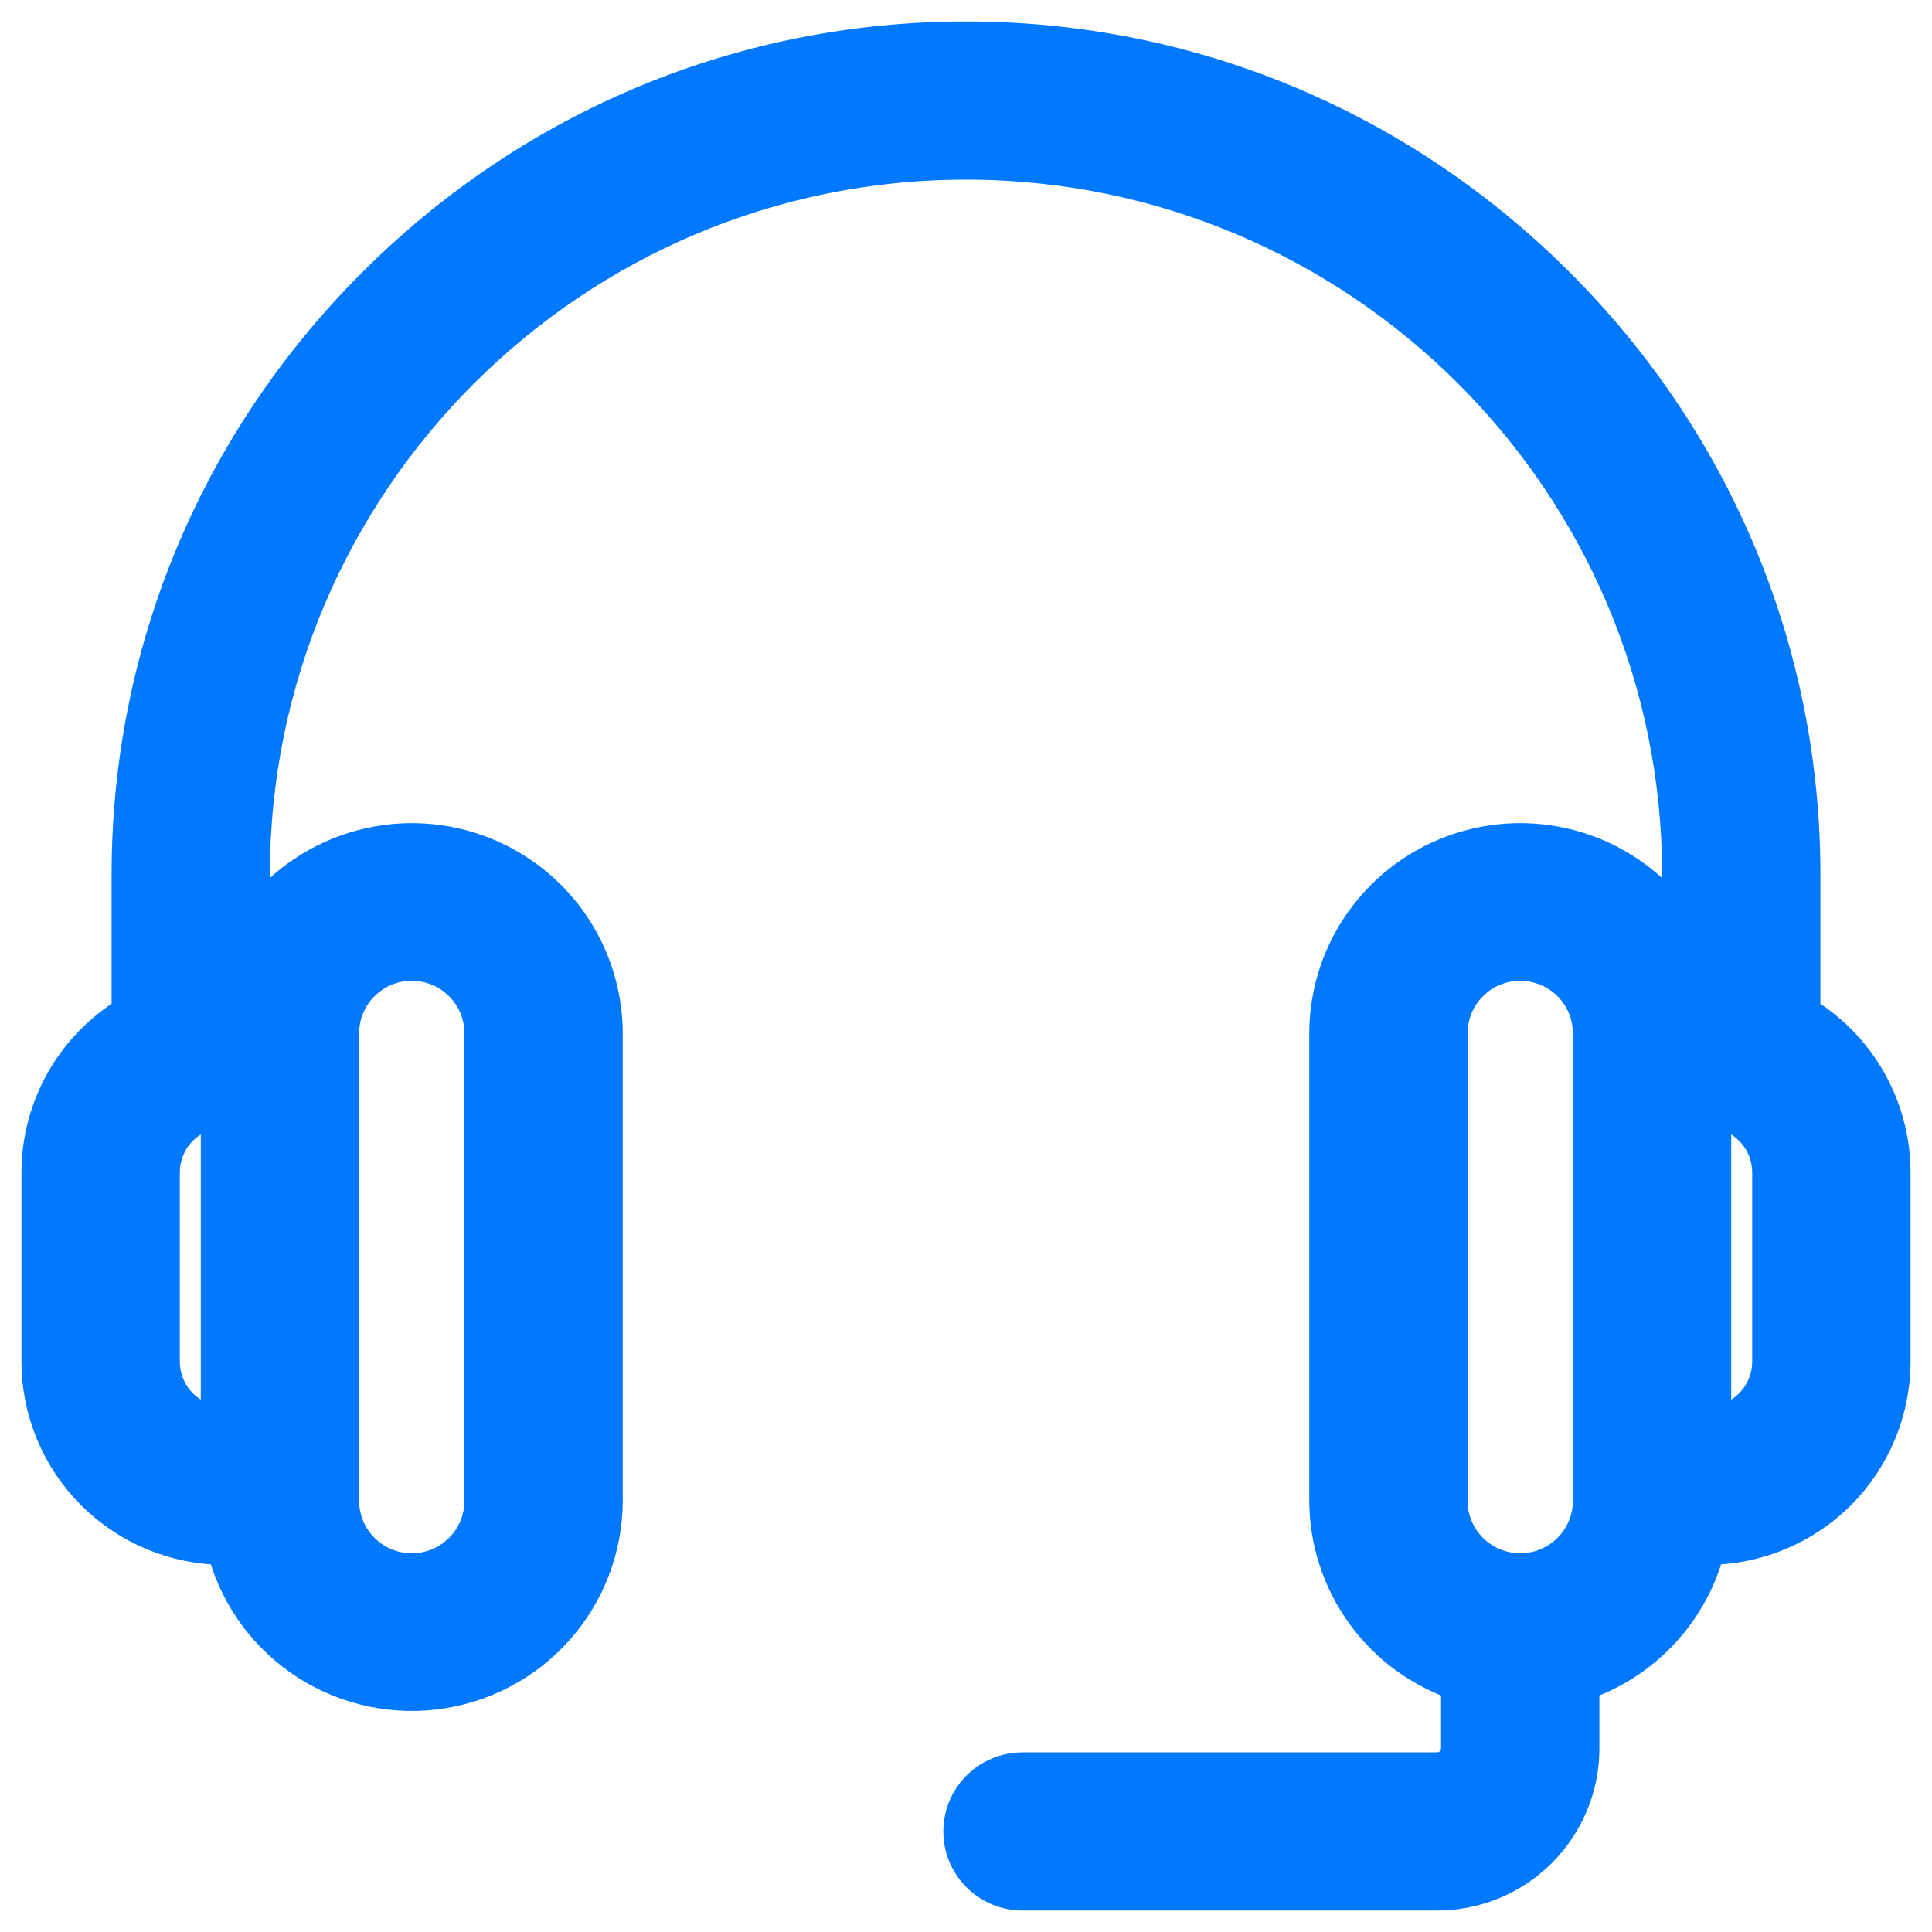 <svg width="45" height="45" viewBox="0 0 45 45" fill="none" xmlns="http://www.w3.org/2000/svg">
<path d="M41.901 23.657V20.375C41.901 15.219 39.878 10.36 36.203 6.69C32.529 3.021 27.662 1 22.5 1C17.338 1 12.471 3.021 8.797 6.69C5.122 10.359 3.099 15.22 3.099 20.375V23.657C2.46 24.03 1.931 24.563 1.563 25.204C1.195 25.845 1.001 26.57 1 27.309L1 31.715C1.001 32.837 1.448 33.913 2.243 34.707C3.038 35.501 4.116 35.948 5.24 35.949H5.294C5.541 37.002 6.167 37.927 7.053 38.549C7.939 39.171 9.023 39.446 10.099 39.322C11.174 39.197 12.167 38.682 12.887 37.875C13.607 37.068 14.005 36.024 14.005 34.943V24.081C14.005 23.113 13.687 22.172 13.099 21.404C12.51 20.635 11.685 20.081 10.75 19.827C9.815 19.573 8.822 19.634 7.925 20C7.028 20.365 6.277 21.015 5.786 21.85V20.375C5.786 11.171 13.284 3.684 22.5 3.684C31.716 3.684 39.214 11.171 39.214 20.375V21.85C38.724 21.015 37.972 20.365 37.075 19.999C36.178 19.634 35.185 19.573 34.25 19.827C33.315 20.081 32.49 20.635 31.901 21.404C31.313 22.172 30.994 23.113 30.995 24.081V34.943C30.996 35.877 31.294 36.787 31.846 37.541C32.397 38.296 33.175 38.856 34.065 39.141V40.729C34.063 40.884 34.001 41.032 33.891 41.142C33.781 41.252 33.632 41.314 33.477 41.316H23.816C23.46 41.316 23.118 41.458 22.866 41.709C22.614 41.961 22.472 42.302 22.472 42.658C22.472 43.014 22.614 43.355 22.866 43.607C23.118 43.859 23.46 44 23.816 44H33.477C34.345 43.999 35.178 43.654 35.792 43.041C36.406 42.427 36.752 41.596 36.753 40.729V39.141C37.478 38.908 38.131 38.492 38.649 37.932C39.166 37.373 39.53 36.69 39.706 35.949H39.759C40.884 35.948 41.962 35.501 42.757 34.708C43.551 33.914 43.999 32.837 44 31.715V27.309C43.999 26.57 43.806 25.845 43.437 25.204C43.069 24.563 42.54 24.03 41.901 23.657ZM3.688 31.715V27.309C3.688 26.909 3.843 26.525 4.121 26.237C4.398 25.948 4.777 25.778 5.177 25.762V33.262C4.777 33.245 4.398 33.075 4.121 32.787C3.843 32.499 3.688 32.114 3.688 31.715ZM7.864 24.081C7.863 23.853 7.906 23.628 7.992 23.417C8.078 23.207 8.205 23.015 8.366 22.854C8.526 22.692 8.717 22.564 8.927 22.477C9.138 22.39 9.363 22.345 9.591 22.345C9.819 22.345 10.044 22.39 10.255 22.477C10.465 22.564 10.656 22.692 10.816 22.854C10.977 23.015 11.104 23.207 11.19 23.417C11.276 23.628 11.319 23.853 11.318 24.081V34.943C11.319 35.17 11.276 35.396 11.19 35.606C11.104 35.817 10.977 36.008 10.816 36.17C10.656 36.331 10.465 36.459 10.255 36.547C10.044 36.634 9.819 36.679 9.591 36.679C9.363 36.679 9.138 36.634 8.927 36.547C8.717 36.459 8.526 36.331 8.366 36.17C8.205 36.008 8.078 35.817 7.992 35.606C7.906 35.396 7.863 35.17 7.864 34.943V24.081ZM37.136 34.943C37.137 35.17 37.094 35.396 37.008 35.606C36.922 35.817 36.795 36.008 36.634 36.17C36.474 36.331 36.283 36.459 36.072 36.547C35.862 36.634 35.637 36.679 35.409 36.679C35.181 36.679 34.956 36.634 34.745 36.547C34.535 36.459 34.344 36.331 34.184 36.17C34.023 36.008 33.896 35.817 33.81 35.606C33.724 35.396 33.681 35.17 33.682 34.943V24.081C33.681 23.853 33.724 23.628 33.81 23.417C33.896 23.207 34.023 23.015 34.184 22.854C34.344 22.692 34.535 22.564 34.745 22.477C34.956 22.39 35.181 22.345 35.409 22.345C35.637 22.345 35.862 22.39 36.072 22.477C36.283 22.564 36.474 22.692 36.634 22.854C36.795 23.015 36.922 23.207 37.008 23.417C37.094 23.628 37.137 23.853 37.136 24.081V34.943ZM41.312 31.715C41.312 32.114 41.157 32.499 40.879 32.787C40.602 33.075 40.223 33.245 39.823 33.262V25.762C40.223 25.778 40.602 25.948 40.879 26.237C41.157 26.525 41.312 26.909 41.312 27.309V31.715Z" fill="#0078FF" stroke="#0078FF"/>
</svg>

